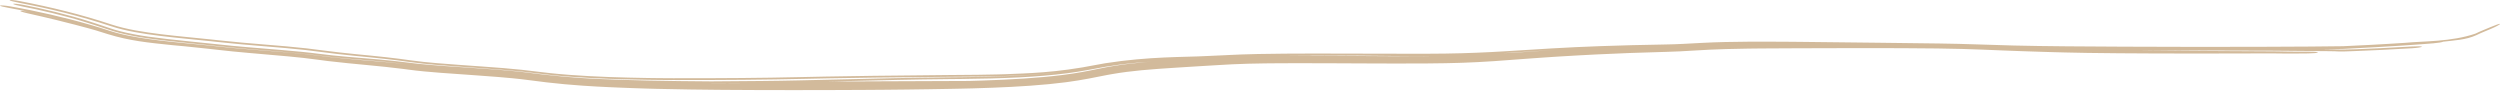 <?xml version="1.0" encoding="UTF-8"?> <svg xmlns="http://www.w3.org/2000/svg" viewBox="0 0 1200 44.464" fill="none"><path d="M455.864 36.01C457.636 35.993 459.521 35.978 461.262 35.967C466.653 35.932 472.078 35.888 478.536 35.732C478.541 35.732 478.546 35.732 478.551 35.731C479.776 35.701 481.021 35.667 482.344 35.626C492.839 35.167 506.471 35.057 526.607 31.063C527.886 30.821 529.167 30.584 530.451 30.369C551.737 27.032 568.467 27.485 578.935 26.908C581.004 26.84 583.137 26.751 588.528 26.475C589.014 26.451 589.525 26.424 590.069 26.396C593.464 26.219 597.841 26.049 603.854 25.921C607.538 25.844 611.832 25.783 616.856 25.747C633.471 25.596 659.489 25.842 683.416 25.801C686.916 25.789 690.361 25.766 693.731 25.717C704.372 25.575 714.133 25.116 722.052 24.636C737.296 23.684 752.09 22.697 768.165 22.145C777.953 21.792 788.119 21.538 799.322 21.349C804.941 21.277 810.731 20.916 816.914 20.585C824.389 20.194 831.737 20.056 839.098 20.011C845.556 19.975 851.993 20.002 858.483 20.048C860.258 20.061 862.018 20.076 863.793 20.092C876.019 20.203 888.511 20.369 902.026 20.52C912.394 20.638 921.887 20.737 931.001 20.879C943.083 21.032 954.497 21.543 966.575 21.848C974.315 22.038 982.315 22.143 990.962 22.222C991.579 22.228 992.212 22.233 992.856 22.239C1007.698 22.366 1028.965 22.464 1050.342 22.49C1052.163 22.492 1053.987 22.493 1055.805 22.495C1055.815 22.495 1055.822 22.495 1055.832 22.495C1075.404 22.508 1094.607 22.458 1108.708 22.348C1115.093 22.298 1120.328 22.241 1124.729 22.18L1124.691 22.181C1135.74 21.682 1141.461 21.353 1146.458 21.055C1149.111 20.895 1151.526 20.744 1154.441 20.557C1163.032 19.706 1176.693 20.12 1188.275 16.118C1188.292 16.108 1188.34 16.082 1188.357 16.073C1190.697 14.92 1192.987 14.07 1195.266 13.084C1195.322 13.06 1195.38 13.036 1195.436 13.012C1197.875 11.975 1199.905 11.277 1199.998 11.495C1200.075 11.718 1198.176 12.774 1195.728 13.815C1193.388 14.827 1191.035 15.703 1188.739 16.835C1188.732 16.838 1188.712 16.85 1188.705 16.854C1183.725 19.178 1177.795 19.396 1172.71 20.014C1172.314 20.257 1170.388 20.598 1167.976 20.794C1162.736 21.248 1147.852 22.333 1124.744 23.477C1121.644 23.537 1118.298 23.596 1114.869 23.653C1116.861 23.674 1118.49 23.696 1119.951 23.716C1121.61 23.741 1122.976 23.762 1124.068 23.78C1124.302 23.784 1124.528 23.787 1124.747 23.791C1124.749 23.791 1124.756 23.791 1124.759 23.791C1126.787 23.757 1128.195 23.733 1130.726 23.649C1137.087 23.4 1147.105 22.965 1157.666 22.316C1160.319 22.153 1162.483 22.192 1162.492 22.428C1162.49 22.663 1160.328 23.006 1157.673 23.17C1157.619 23.173 1157.568 23.176 1157.515 23.179C1147.049 23.82 1136.722 24.271 1130.052 24.529C1128.314 24.596 1126.923 24.644 1125.797 24.681C1125.483 24.692 1125.138 24.703 1124.795 24.714C1124.788 24.714 1124.766 24.715 1124.756 24.715C1124.165 24.715 1123.574 24.713 1123.183 24.709C1123.103 24.708 1122.947 24.705 1122.762 24.702C1122.76 24.702 1122.757 24.701 1122.753 24.701C1122.65 24.699 1122.123 24.689 1121.549 24.659C1121.427 24.654 1121.194 24.64 1120.912 24.618C1120.839 24.617 1120.766 24.615 1120.693 24.614C1119.686 24.596 1118.607 24.579 1117.481 24.562C1113.058 24.493 1106.052 24.421 1091.458 24.338C1078.026 24.259 1055.343 24.255 1027.025 24.16C1028.939 24.184 1030.857 24.207 1032.771 24.229C1037.588 24.283 1042.444 24.33 1047.28 24.371C1049.14 24.387 1050.964 24.402 1052.834 24.416C1055.835 24.439 1058.85 24.46 1061.858 24.48C1063.895 24.493 1065.928 24.505 1067.968 24.516C1067.973 24.516 1067.976 24.516 1067.981 24.516C1070.806 24.533 1073.646 24.547 1076.494 24.562C1077.498 24.567 1078.485 24.572 1079.463 24.577C1083.37 24.595 1087.195 24.611 1091.616 24.646C1092.153 24.652 1092.734 24.661 1093.167 24.668C1093.632 24.676 1094.077 24.684 1094.509 24.692C1094.886 24.7 1095.246 24.707 1095.591 24.714C1095.638 24.715 1095.684 24.716 1095.73 24.717C1096.114 24.724 1096.481 24.731 1096.832 24.738C1097.182 24.745 1097.52 24.751 1097.85 24.756C1097.855 24.756 1097.858 24.756 1097.86 24.756C1098.203 24.762 1098.475 24.766 1098.847 24.77C1099.317 24.775 1099.718 24.779 1100.202 24.782C1100.671 24.786 1101.157 24.788 1101.646 24.79C1102.133 24.792 1102.633 24.793 1103.151 24.794C1103.664 24.794 1104.185 24.795 1104.705 24.795C1105.228 24.794 1105.753 24.794 1106.276 24.793C1106.806 24.793 1107.358 24.792 1107.898 24.791C1109.155 24.789 1110.303 24.828 1111.207 24.902C1112.092 24.976 1112.576 25.078 1112.574 25.188C1112.567 25.298 1112.073 25.407 1111.181 25.492C1110.266 25.578 1109.116 25.631 1107.859 25.643C1107.516 25.646 1107.173 25.65 1106.828 25.653C1106.621 25.655 1106.412 25.656 1106.213 25.658C1105.673 25.663 1105.121 25.668 1104.564 25.672C1104.007 25.677 1103.441 25.681 1102.867 25.684C1102.281 25.688 1101.724 25.691 1101.138 25.693C1100.557 25.696 1099.959 25.697 1099.348 25.698C1098.753 25.698 1098.067 25.697 1097.471 25.695C1097.033 25.693 1096.491 25.689 1096.036 25.686C1095.562 25.682 1095.095 25.678 1094.643 25.673C1094.188 25.668 1093.751 25.662 1093.34 25.657C1093.296 25.657 1093.25 25.656 1093.206 25.656C1092.841 25.651 1092.489 25.647 1092.153 25.643C1091.779 25.638 1091.424 25.635 1091.086 25.632C1090.711 25.628 1090.485 25.627 1090.205 25.626C1086.56 25.626 1082.011 25.641 1077.709 25.653C1077.167 25.654 1076.625 25.655 1076.09 25.657C1073.267 25.664 1070.432 25.671 1067.604 25.676C1065.549 25.68 1063.494 25.683 1061.435 25.685C1058.407 25.689 1055.365 25.69 1052.331 25.69C1050.441 25.69 1048.601 25.689 1046.714 25.687C1041.807 25.682 1036.875 25.671 1031.939 25.652C1027.008 25.633 1022.06 25.606 1017.102 25.567C1012.153 25.527 1007.015 25.474 1002.057 25.401C998.39 25.347 994.689 25.268 991.222 25.183C991.125 25.18 991.027 25.178 990.93 25.175C989.126 25.131 987.448 25.086 985.741 25.039C985.736 25.039 985.729 25.038 985.724 25.038C984.153 24.994 982.636 24.949 981.053 24.902C977.746 24.803 974.495 24.699 971.251 24.588C968.029 24.478 964.768 24.357 961.532 24.228C958.298 24.1 955.025 23.96 951.781 23.831C948.525 23.703 945.32 23.59 941.965 23.5C938.293 23.401 934.694 23.333 930.964 23.281C930.21 23.271 929.43 23.261 928.632 23.251C924.185 23.199 919.623 23.166 915.112 23.143C913.534 23.135 911.947 23.128 910.354 23.123C910.347 23.122 910.342 23.122 910.334 23.122C907.407 23.112 904.44 23.106 901.503 23.103C896.951 23.097 892.384 23.099 887.805 23.105C883.224 23.112 878.616 23.123 873.982 23.137C869.347 23.151 864.596 23.169 859.815 23.185C855.55 23.2 851.244 23.22 847.049 23.251C845.965 23.259 844.812 23.268 843.73 23.278C842.171 23.293 840.637 23.31 839.151 23.329C835.465 23.378 831.917 23.446 828.343 23.553C823.329 23.698 818.312 23.938 813.255 24.256C808.705 24.543 804.058 24.804 799.39 24.912C798.864 24.925 798.342 24.939 797.824 24.952C792.712 25.087 787.482 25.249 782.3 25.441C777.145 25.631 771.932 25.853 766.667 26.113C763.713 26.259 760.622 26.42 757.683 26.583C754.74 26.746 751.754 26.92 748.868 27.1C747.677 27.174 746.5 27.248 745.345 27.323C743.621 27.435 741.948 27.547 740.289 27.661C737.476 27.854 734.765 28.049 732.097 28.245C729.435 28.44 726.864 28.632 724.365 28.818C721.785 29.009 719.65 29.168 717.104 29.351C710.901 29.769 707.018 29.937 702.74 30.095C701.909 30.124 701.046 30.154 700.129 30.183C698.04 30.248 695.934 30.3 693.797 30.341C690.784 30.399 687.786 30.433 684.795 30.456C679.691 30.494 674.641 30.5 669.559 30.493C664.52 30.486 659.443 30.465 654.39 30.442C649.342 30.419 644.306 30.393 639.256 30.373C634.213 30.352 629.065 30.338 624.129 30.339C621.26 30.34 618.247 30.345 615.421 30.358C613.403 30.367 611.392 30.381 609.427 30.401C608.62 30.409 607.835 30.418 607.049 30.428C604.309 30.463 601.712 30.511 599.134 30.58C596.581 30.648 594.13 30.736 591.718 30.854C591.244 30.878 590.779 30.902 590.322 30.927C588.355 31.036 586.463 31.143 584.567 31.253C582.086 31.396 580.068 31.516 577.447 31.677C575.767 31.781 574.098 31.883 572.421 31.986C569.938 32.139 567.482 32.291 564.99 32.45C562.507 32.608 560.061 32.767 557.605 32.94C556.834 32.995 555.971 33.056 555.2 33.114C552.756 33.296 550.342 33.491 547.947 33.717C545.559 33.942 543.193 34.199 540.856 34.501C538.509 34.804 536.209 35.15 533.872 35.554C533.046 35.697 532.229 35.843 531.414 35.992C528.372 36.556 525.398 37.194 522.699 37.699C519.261 38.35 515.971 38.879 512.824 39.309C512.236 39.39 511.621 39.471 511.042 39.546C508.481 39.874 505.962 40.151 503.467 40.394C500.401 40.693 497.415 40.937 494.407 41.151C491.436 41.362 488.372 41.545 485.44 41.698C482.436 41.855 479.589 41.982 476.491 42.101C473.437 42.218 470.31 42.325 466.95 42.418C465.063 42.469 463.292 42.512 461.325 42.552C459.786 42.584 458.074 42.617 456.494 42.648C452.892 42.716 449.333 42.779 445.717 42.835C442.142 42.891 438.512 42.941 434.954 42.983C431.373 43.025 427.796 43.061 424.277 43.091C420.725 43.121 417.089 43.146 413.68 43.164C408.151 43.194 402.633 43.216 397.126 43.231C391.643 43.246 386.135 43.254 380.647 43.254C375.166 43.254 369.671 43.246 364.197 43.228C358.723 43.209 353.226 43.18 347.754 43.137C346.534 43.128 345.354 43.118 344.126 43.107C339.864 43.068 335.589 43.02 331.353 42.959C331.324 42.959 331.297 42.958 331.268 42.958C325.795 42.879 320.421 42.78 314.998 42.642C313.573 42.606 312.129 42.566 310.782 42.525C310.227 42.509 309.68 42.492 309.136 42.475C307.217 42.415 305.257 42.35 303.368 42.282C301.405 42.212 299.504 42.139 297.619 42.062C295.698 41.983 293.85 41.902 291.961 41.815C290.247 41.735 288.542 41.652 286.655 41.551C286.485 41.542 286.317 41.533 286.15 41.524C284.078 41.412 281.787 41.273 279.601 41.12C273.867 40.717 268.267 40.224 262.582 39.556C258.308 39.064 254.043 38.434 249.882 37.965C248.52 37.814 247.122 37.671 245.743 37.538C243.548 37.326 241.331 37.134 239.111 36.954C235.654 36.673 232.181 36.42 228.688 36.174C222.941 35.769 217.168 35.389 211.341 34.939C206.273 34.539 201.167 34.121 195.999 33.414C195.286 33.314 194.563 33.217 193.844 33.124C188.16 32.387 182.364 31.821 176.622 31.27C170.222 30.655 163.831 30.079 157.38 29.298C155.866 29.113 154.351 28.917 152.834 28.701C148.066 28.025 143.21 27.525 138.366 27.067C132.005 26.469 125.628 25.956 119.236 25.391C114.309 24.953 109.37 24.492 104.427 23.908C102.987 23.738 101.523 23.573 100.072 23.416C96.278 23.004 92.463 22.623 88.643 22.223C86.617 22.043 84.673 21.865 82.801 21.685C71.219 20.494 62.249 19.61 51.872 16.416C49.994 15.804 48.052 15.198 46.021 14.592C44.824 14.238 43.845 13.963 42.652 13.635C42.425 13.572 42.183 13.506 41.937 13.439C40.376 13.014 38.582 12.533 36.079 11.881C31.087 10.584 23.411 8.64 13.413 6.43C10.887 5.873 9.319 5.355 9.907 5.231C10.315 5.144 11.693 5.283 13.347 5.572C10.319 4.941 7.268 4.342 4.248 3.806C3.038 3.592 1.904 3.359 1.114 3.156C0.308 2.949 -0.071 2.788 0.011 2.689C0.085 2.589 0.668 2.567 1.577 2.63C2.511 2.697 3.701 2.848 4.926 3.058C8.173 3.616 11.379 4.228 14.605 4.885C17.813 5.539 21.015 6.233 24.208 6.967C27.407 7.702 30.582 8.473 33.768 9.292C36.936 10.107 40.1 10.967 43.252 11.881C46.355 12.781 49.387 13.714 52.435 14.726C52.504 14.749 52.574 14.772 52.643 14.795C54.566 15.424 56.536 15.955 58.477 16.414C59.202 16.586 59.906 16.743 60.617 16.895C61.202 17.019 61.773 17.137 62.38 17.257C68.695 18.495 75.111 19.291 81.467 19.98C87.851 20.668 94.232 21.224 100.588 21.868C101.925 22.004 103.278 22.147 104.609 22.294C109.642 22.851 114.683 23.282 119.72 23.691C126.101 24.207 132.476 24.674 138.846 25.229C143.609 25.647 148.382 26.107 153.103 26.742C154.696 26.957 156.288 27.152 157.88 27.333C162.809 27.891 167.703 28.328 172.594 28.762C174.522 28.916 176.429 29.067 178.31 29.221C183.785 29.669 189.262 30.125 194.633 30.744C185.081 29.572 177.345 29.039 169.989 28.402C169.002 28.319 168.022 28.235 167.044 28.149C162.448 27.744 157.917 27.32 153.11 26.687C147.549 25.955 141.545 25.404 134.569 24.808C123.199 23.85 113.27 23.132 104.626 22.143C85.369 20.136 72.263 18.965 63.147 17.093C58.87 16.251 55.407 15.339 52.557 14.362C46.71 12.375 43.082 11.281 39.634 10.204C32.43 7.906 18.227 4.495 11.009 3.171C8.395 2.668 6.304 2.111 6.36 1.882C6.408 1.652 8.591 1.837 11.214 2.342C18.864 3.745 34.256 7.439 42.83 10.268C45.274 11.059 47.965 11.892 52.827 13.55C55.554 14.486 59.072 15.436 63.724 16.336C72.633 18.137 85.53 19.296 104.722 21.296C113.341 22.282 123.29 23.002 134.732 23.967C141.689 24.561 147.644 25.107 153.227 25.841C157.667 26.426 161.917 26.834 166.283 27.223C167.248 27.309 168.223 27.393 169.206 27.477C169.212 27.477 169.218 27.478 169.224 27.479C177.115 28.174 185.64 28.718 196.453 30.119C198.044 30.332 199.689 30.518 201.395 30.691C216.76 32.197 234.881 32.851 250.271 34.498C265.495 36.55 278.135 37.456 283.037 37.688C284.953 37.791 286.804 37.878 288.788 37.964C294.13 38.188 300.355 38.415 310.891 38.665C315.11 38.763 320.051 38.849 325.931 38.92C330.405 38.975 335.672 39.026 341.413 39.066C350.016 39.016 358.4 38.931 365.661 38.873C371.939 38.822 377.717 38.713 383.326 38.589C384.941 38.553 386.565 38.515 388.187 38.477C392.097 38.384 396.012 38.288 399.825 38.207C402.864 38.143 406.04 38.067 409.415 37.984C421.675 37.683 436.348 37.297 455.502 37.111C457.422 37.092 459.426 37.073 461.272 37.056C479.076 36.881 494.5 36.296 507.825 34.838C496.997 35.981 488.496 36.28 481.488 36.508C480.124 36.549 478.918 36.579 477.656 36.609C471.288 36.753 466.225 36.788 461.269 36.82C459.543 36.83 457.68 36.844 455.932 36.862C423.55 37.178 411.429 37.314 397.731 37.592C394.123 37.664 390.147 37.754 385.863 37.846C377.294 38.029 367.516 38.223 356.975 38.298C347.195 38.366 336.199 38.45 324.591 38.418C324.586 38.418 324.581 38.418 324.579 38.418C322.342 38.412 320.005 38.4 317.707 38.381C315.441 38.362 313.138 38.336 310.901 38.301C298.818 38.102 286.478 37.759 274.342 36.868C272.822 36.756 270.95 36.61 268.844 36.423C264.019 36.029 257.751 35.205 250.288 34.345C238.913 33.132 224.757 32.427 208.925 31.104C204.95 30.756 200.844 30.369 196.505 29.741C194.55 29.453 192.53 29.183 190.427 28.923C188.35 28.666 186.192 28.419 183.939 28.175C175.636 27.236 165.758 26.532 153.363 24.853C151.234 24.55 149.019 24.277 146.719 24.021C134.616 22.656 119.99 21.858 104.847 20.185C103.724 20.056 102.587 19.932 101.447 19.811C93.344 18.954 85.096 18.244 77.017 17.246C68.726 16.197 60.624 14.994 53.164 12.54C38.391 7.636 23.85 4.148 9.19 1.338C9.186 1.337 9.181 1.337 9.177 1.336C6.544 0.84 4.52 0.308 4.637 0.088C4.777 -0.127 7.034 0.061 9.661 0.559C24.282 3.376 38.735 6.851 53.433 11.731C60.834 14.167 68.973 15.374 77.301 16.423C85.238 17.399 93.416 18.106 101.5 18.959C102.651 19.082 103.804 19.208 104.943 19.338C120.131 21.017 134.95 21.82 147.198 23.216C149.363 23.46 151.456 23.72 153.479 24.007C166.269 25.734 176.492 26.45 185.027 27.431C187.406 27.693 189.642 27.956 191.766 28.227C193.451 28.442 195.065 28.662 196.621 28.892C201.208 29.554 205.413 29.942 209.495 30.297C225.173 31.595 239.133 32.299 250.385 33.496C257.354 34.288 263.156 35.068 267.84 35.471C270.009 35.671 271.898 35.824 273.532 35.949C285.824 36.879 298.49 37.237 310.925 37.44C312.671 37.467 314.558 37.491 316.304 37.507C318.629 37.529 320.858 37.543 323.134 37.552C323.139 37.552 323.144 37.552 323.149 37.552C334.755 37.594 345.902 37.515 355.891 37.448C366.021 37.378 374.862 37.205 383.129 37.032C387.565 36.938 391.84 36.844 396.056 36.76C410.58 36.468 423.387 36.328 455.864 36.01ZM18.038 6.582C24.254 8.015 29.298 9.268 33.042 10.219C29.866 9.381 26.688 8.588 23.493 7.832C21.674 7.401 19.864 6.987 18.038 6.582ZM342.191 39.923C341.15 39.929 340.126 39.936 339.057 39.941C341.953 39.958 344.871 39.972 347.752 39.981C351.322 39.992 354.867 39.998 358.422 39.999C352.781 39.983 347.292 39.957 342.191 39.923ZM455.555 37.963C437.505 38.138 424 38.495 411.842 38.796C408.353 38.883 404.951 38.965 401.583 39.037C400.192 39.067 398.804 39.098 397.396 39.131C405.573 39.106 413.089 39.072 419.241 39.04C437.573 38.943 448.051 38.91 457.218 38.889C458.607 38.885 459.985 38.881 461.289 38.877C462.563 38.873 463.805 38.867 465.033 38.857C467.215 38.798 469.393 38.731 471.694 38.655C474.823 38.549 478.288 38.415 481.515 38.262C484.742 38.11 488.109 37.926 491.343 37.714C494.614 37.5 497.85 37.253 501.075 36.957C504.105 36.68 507.127 36.357 510.04 35.987C510.208 35.965 510.376 35.944 510.541 35.922C513.598 35.528 516.603 35.067 519.314 34.585C522.098 34.091 524.394 33.621 526.436 33.197C527.864 32.9 529.316 32.6 530.787 32.326C531.951 32.11 533.104 31.906 534.269 31.714C536.895 31.278 539.531 30.908 542.154 30.597C544.793 30.285 547.39 30.032 550.016 29.807C550.85 29.735 551.75 29.662 552.581 29.597C552.968 29.566 553.362 29.536 553.741 29.507C548.627 29.844 543.29 30.261 537.804 30.974C535.489 31.274 533.138 31.626 530.736 32.032C524.897 33.061 518.93 34.321 512.399 35.146C498.016 37.015 481.401 37.703 461.281 37.908C459.455 37.925 457.461 37.944 455.555 37.963ZM631.365 26.626C629.133 26.631 625.88 26.644 621.666 26.679C620.678 26.687 619.621 26.698 618.522 26.709C618.546 26.709 618.573 26.709 618.599 26.709C621.337 26.708 623.842 26.712 626.56 26.72C631.402 26.734 636.105 26.761 640.853 26.792C645.622 26.824 650.376 26.86 655.134 26.894C659.9 26.928 664.678 26.96 669.413 26.98C674.188 27 678.906 27.01 683.669 26.993C685.177 26.987 686.721 26.979 688.216 26.967C684.815 26.968 681.311 26.958 677.588 26.938C674.616 26.922 671.509 26.899 668.253 26.871C666.998 26.86 665.498 26.844 663.73 26.824C656.751 26.752 645.785 26.599 631.365 26.626ZM726.069 25.351C727.168 25.276 728.267 25.2 729.347 25.126C732.433 24.913 735.431 24.709 738.376 24.516C740.457 24.38 742.495 24.251 744.511 24.128C745.384 24.075 746.205 24.026 747.054 23.976C748.494 23.891 749.846 23.813 751.268 23.734C741.483 24.227 731.973 24.89 722.057 25.489C721.926 25.497 721.795 25.505 721.663 25.513C723.166 25.461 724.63 25.406 726.069 25.351Z" fill="#D2BA9B"></path></svg> 